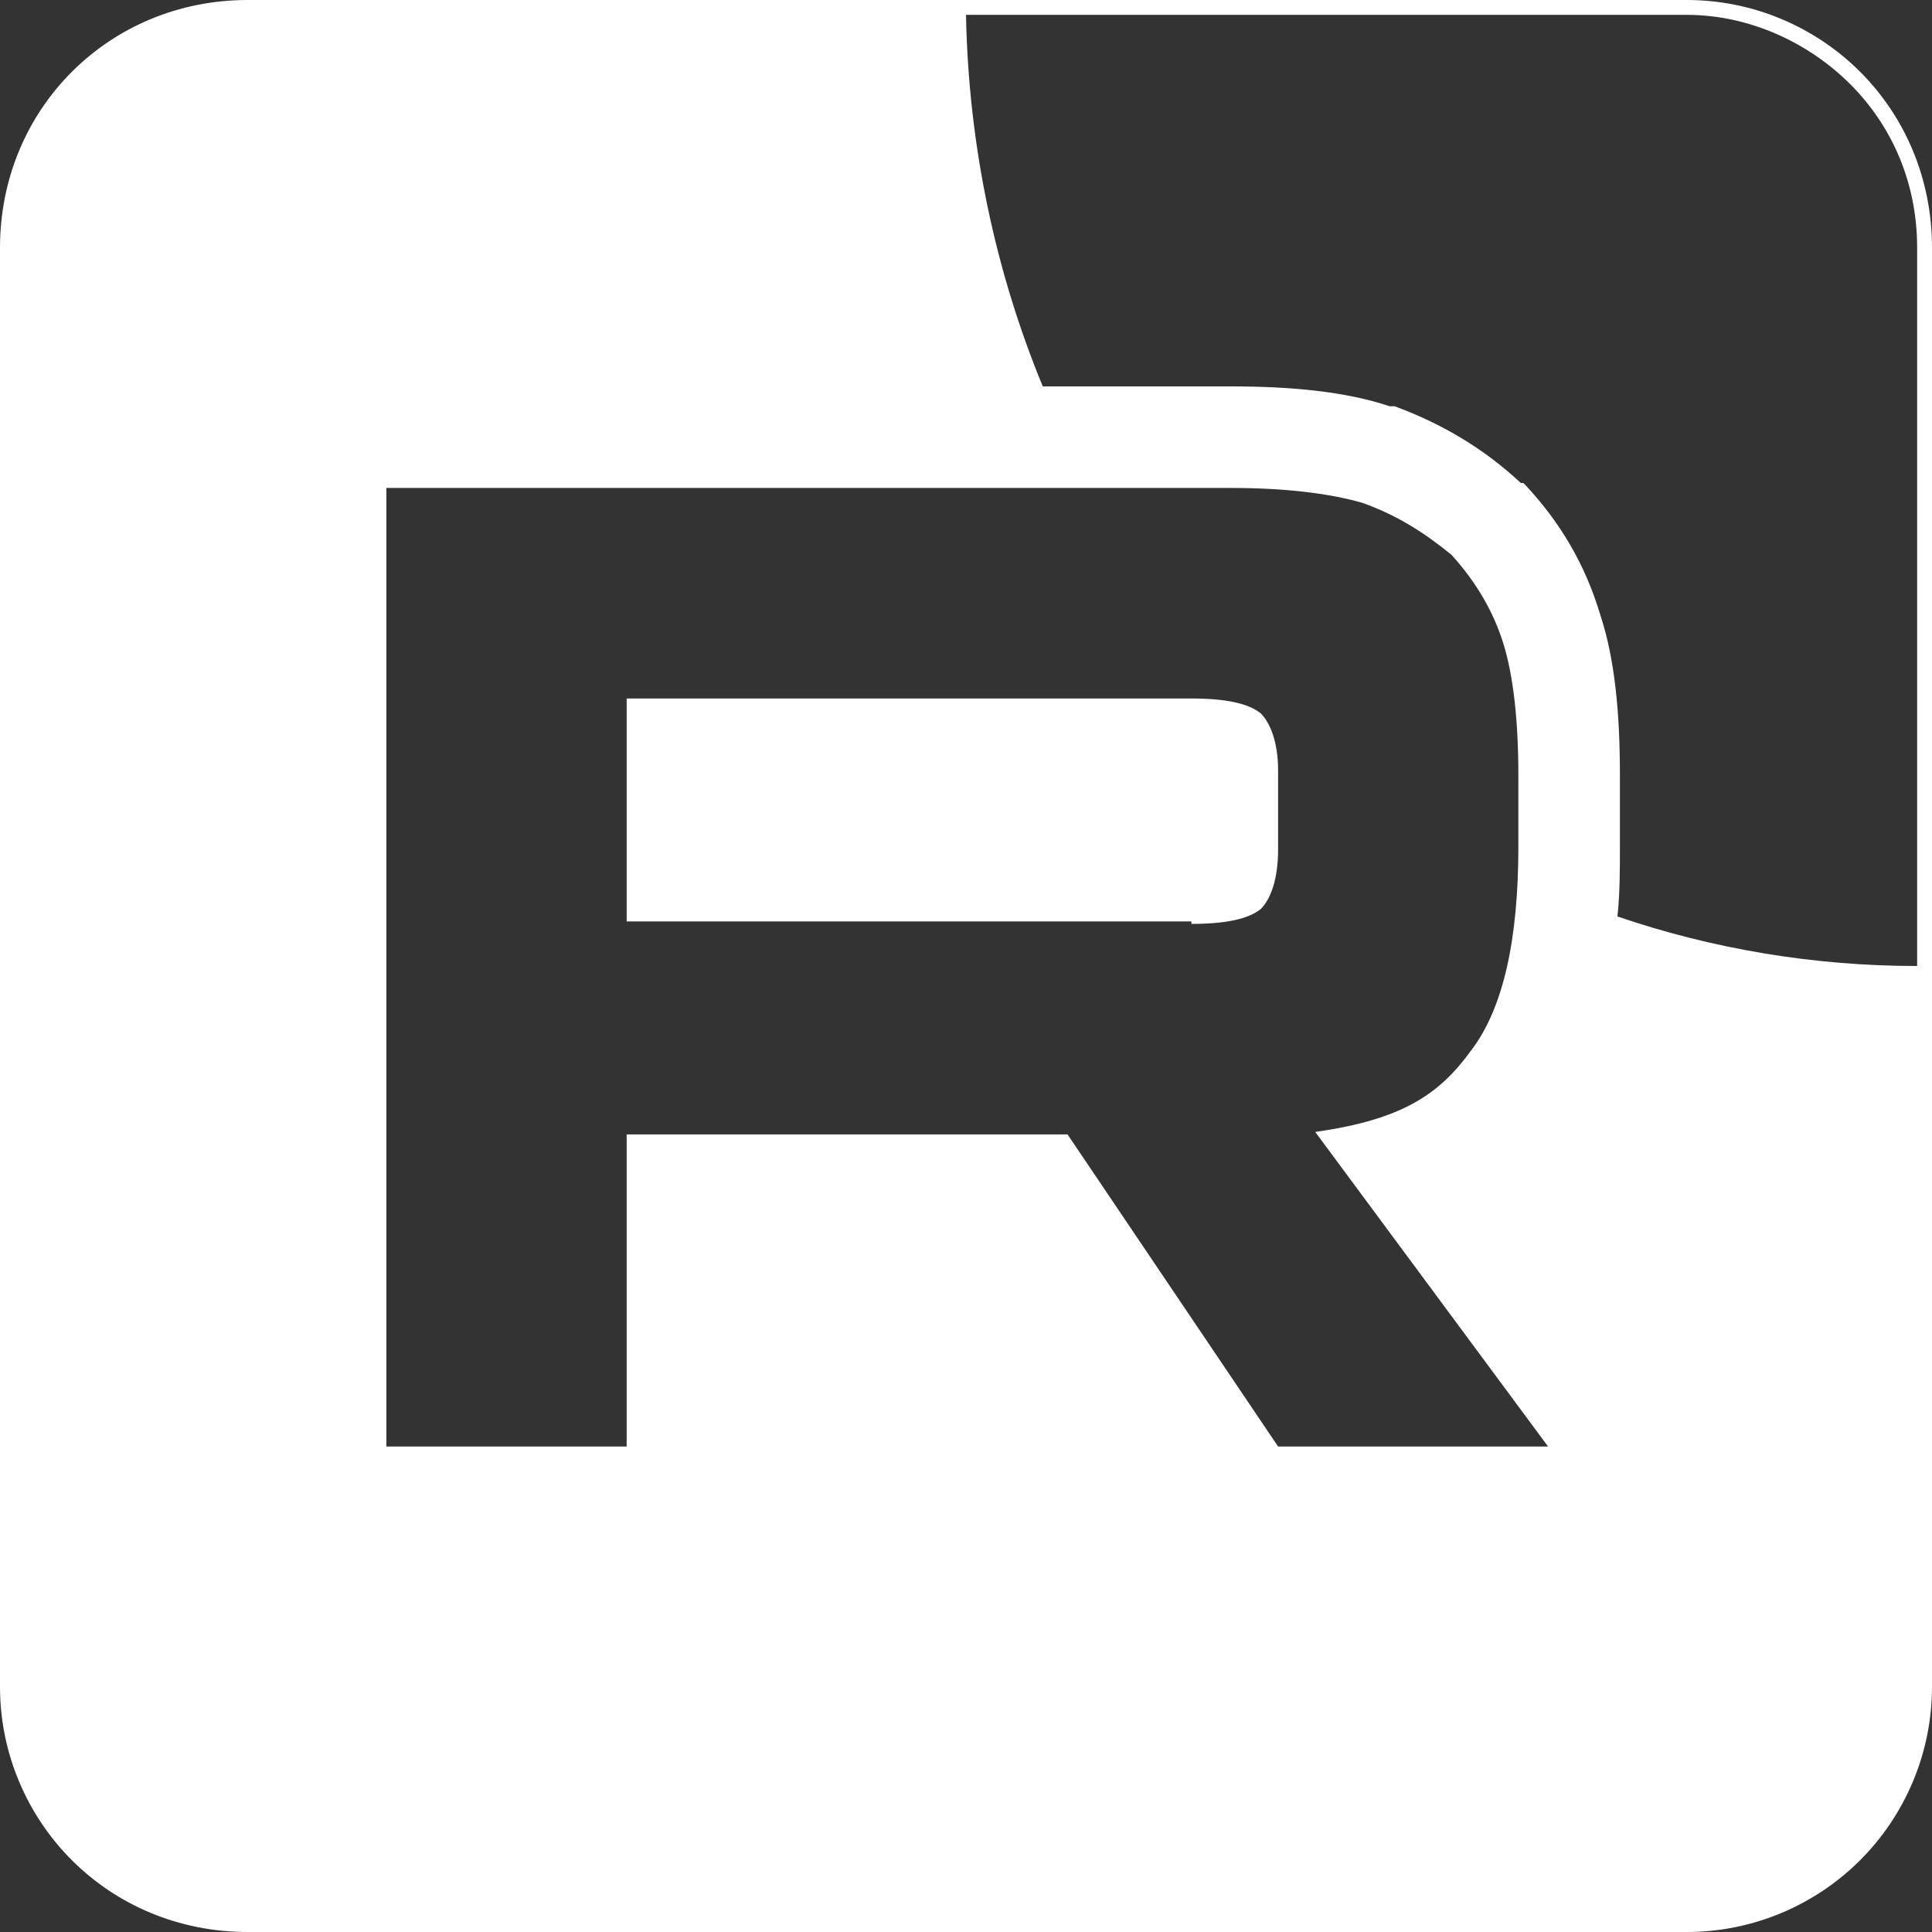 <?xml version="1.0" encoding="UTF-8"?>
<!DOCTYPE svg PUBLIC "-//W3C//DTD SVG 1.1//EN" "http://www.w3.org/Graphics/SVG/1.1/DTD/svg11.dtd">
<!-- Creator: CorelDRAW -->
<svg xmlns="http://www.w3.org/2000/svg" xml:space="preserve" width="100px" height="100px" version="1.1" style="shape-rendering:geometricPrecision; text-rendering:geometricPrecision; image-rendering:optimizeQuality; fill-rule:evenodd; clip-rule:evenodd"
viewBox="0 0 0.78 0.78"
 xmlns:xlink="http://www.w3.org/1999/xlink"
 xmlns:xodm="http://www.corel.com/coreldraw/odm/2003">
 <rect x="0" y="0" width="0.78" height="0.78" fill="#333333" stroke="none"/>
 <defs>
  <style type="text/css">
   <![CDATA[
    .fil0 {fill:white}
   ]]>
  </style>
 </defs>
 <g id="Слой_x0020_1">
  <path class="fil0" d="M0.1 0l0.581 0c0.027,0 0.052,0.011 0.07,0.029 0.018,0.018 0.029,0.043 0.029,0.071l0 0.581c0,0.027 -0.011,0.052 -0.029,0.07 -0.018,0.018 -0.043,0.029 -0.07,0.029l-0.581 0c-0.028,0 -0.053,-0.011 -0.071,-0.029 -0.018,-0.018 -0.029,-0.043 -0.029,-0.07l0 -0.581c0,-0.028 0.011,-0.053 0.029,-0.071 0.018,-0.018 0.043,-0.029 0.071,-0.029zm0.29 0.006c0.001,0.053 0.012,0.104 0.031,0.15l0.035 0 0 0 0.041 0c0.024,0 0.046,0.002 0.064,0.008l0.001 0 0.001 0c0.019,0.007 0.036,0.017 0.051,0.031l0.001 0 0.001 0.001c0.014,0.015 0.024,0.032 0.03,0.052 0.006,0.018 0.008,0.04 0.008,0.065l0 0.029c0,0.009 0,0.019 -0.001,0.028 0.038,0.013 0.079,0.02 0.121,0.02l0 -0.29c0,-0.026 -0.01,-0.049 -0.027,-0.066 -0.017,-0.017 -0.041,-0.028 -0.066,-0.028l-0.291 0zm0.091 0.366l-0.228 0 0 -0.09 0.228 0c0.014,0 0.023,0.002 0.028,0.006 0.004,0.004 0.007,0.012 0.007,0.023l0 0.032c0,0.012 -0.003,0.02 -0.007,0.024 -0.005,0.004 -0.014,0.006 -0.028,0.006l0 -0.001zm0.016 -0.175l-0.341 0 0 0.387 0.097 0 0 -0.126 0.178 0 0.085 0.126 0.109 0 -0.094 -0.127c0.035,-0.005 0.05,-0.015 0.063,-0.033 0.013,-0.017 0.019,-0.045 0.019,-0.082l0 -0.029c0,-0.022 -0.002,-0.04 -0.006,-0.053 -0.004,-0.013 -0.011,-0.025 -0.021,-0.036 -0.011,-0.009 -0.022,-0.016 -0.036,-0.021 -0.014,-0.004 -0.032,-0.006 -0.053,-0.006l0 0z"/>
 </g>
</svg>
